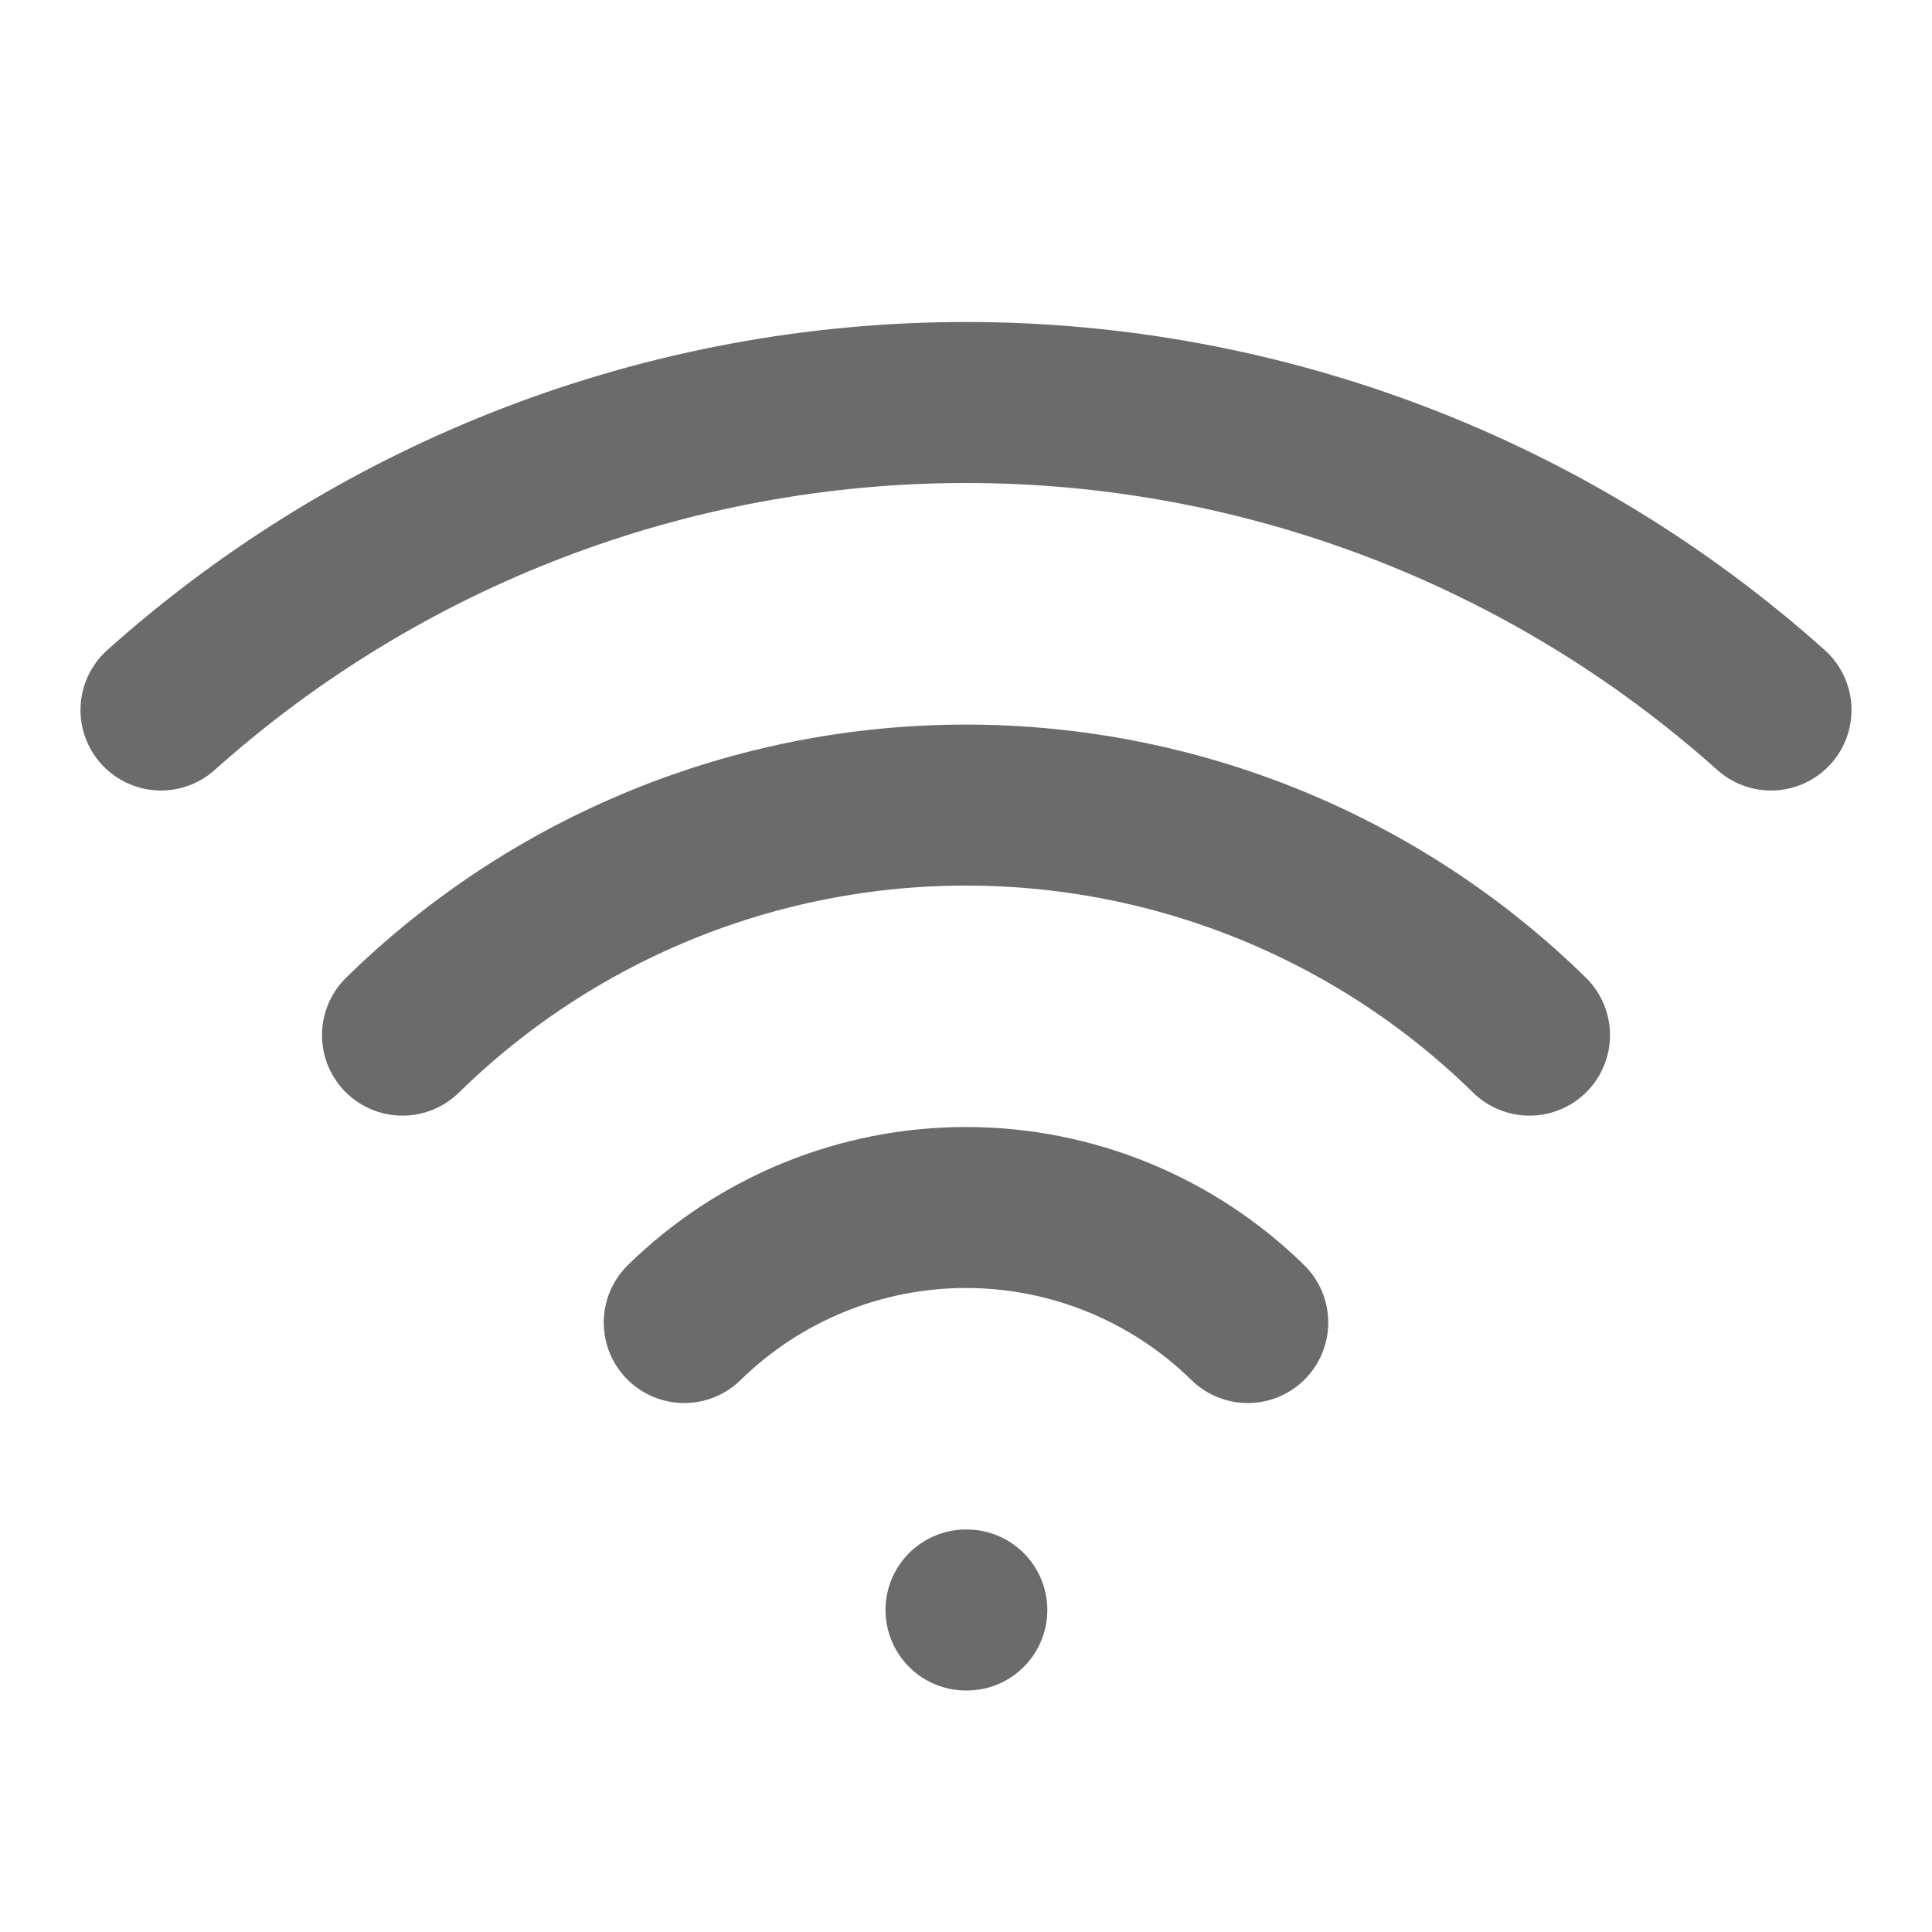 <?xml version="1.0" encoding="UTF-8"?> <svg xmlns="http://www.w3.org/2000/svg" width="24" height="24" viewBox="0 0 24 24" fill="none"><path d="M12 20H12.01M2 8.82C4.75 6.36 8.31 5 12 5C15.69 5 19.25 6.36 22 8.82M5 12.859C6.869 11.027 9.382 10.001 12 10.001C14.617 10.001 17.131 11.027 19 12.859M8.5 16.429C9.435 15.513 10.691 15 12 15C13.309 15 14.565 15.513 15.5 16.429" stroke="#6B6B6B" stroke-width="2" stroke-linecap="round" stroke-linejoin="round"></path></svg> 